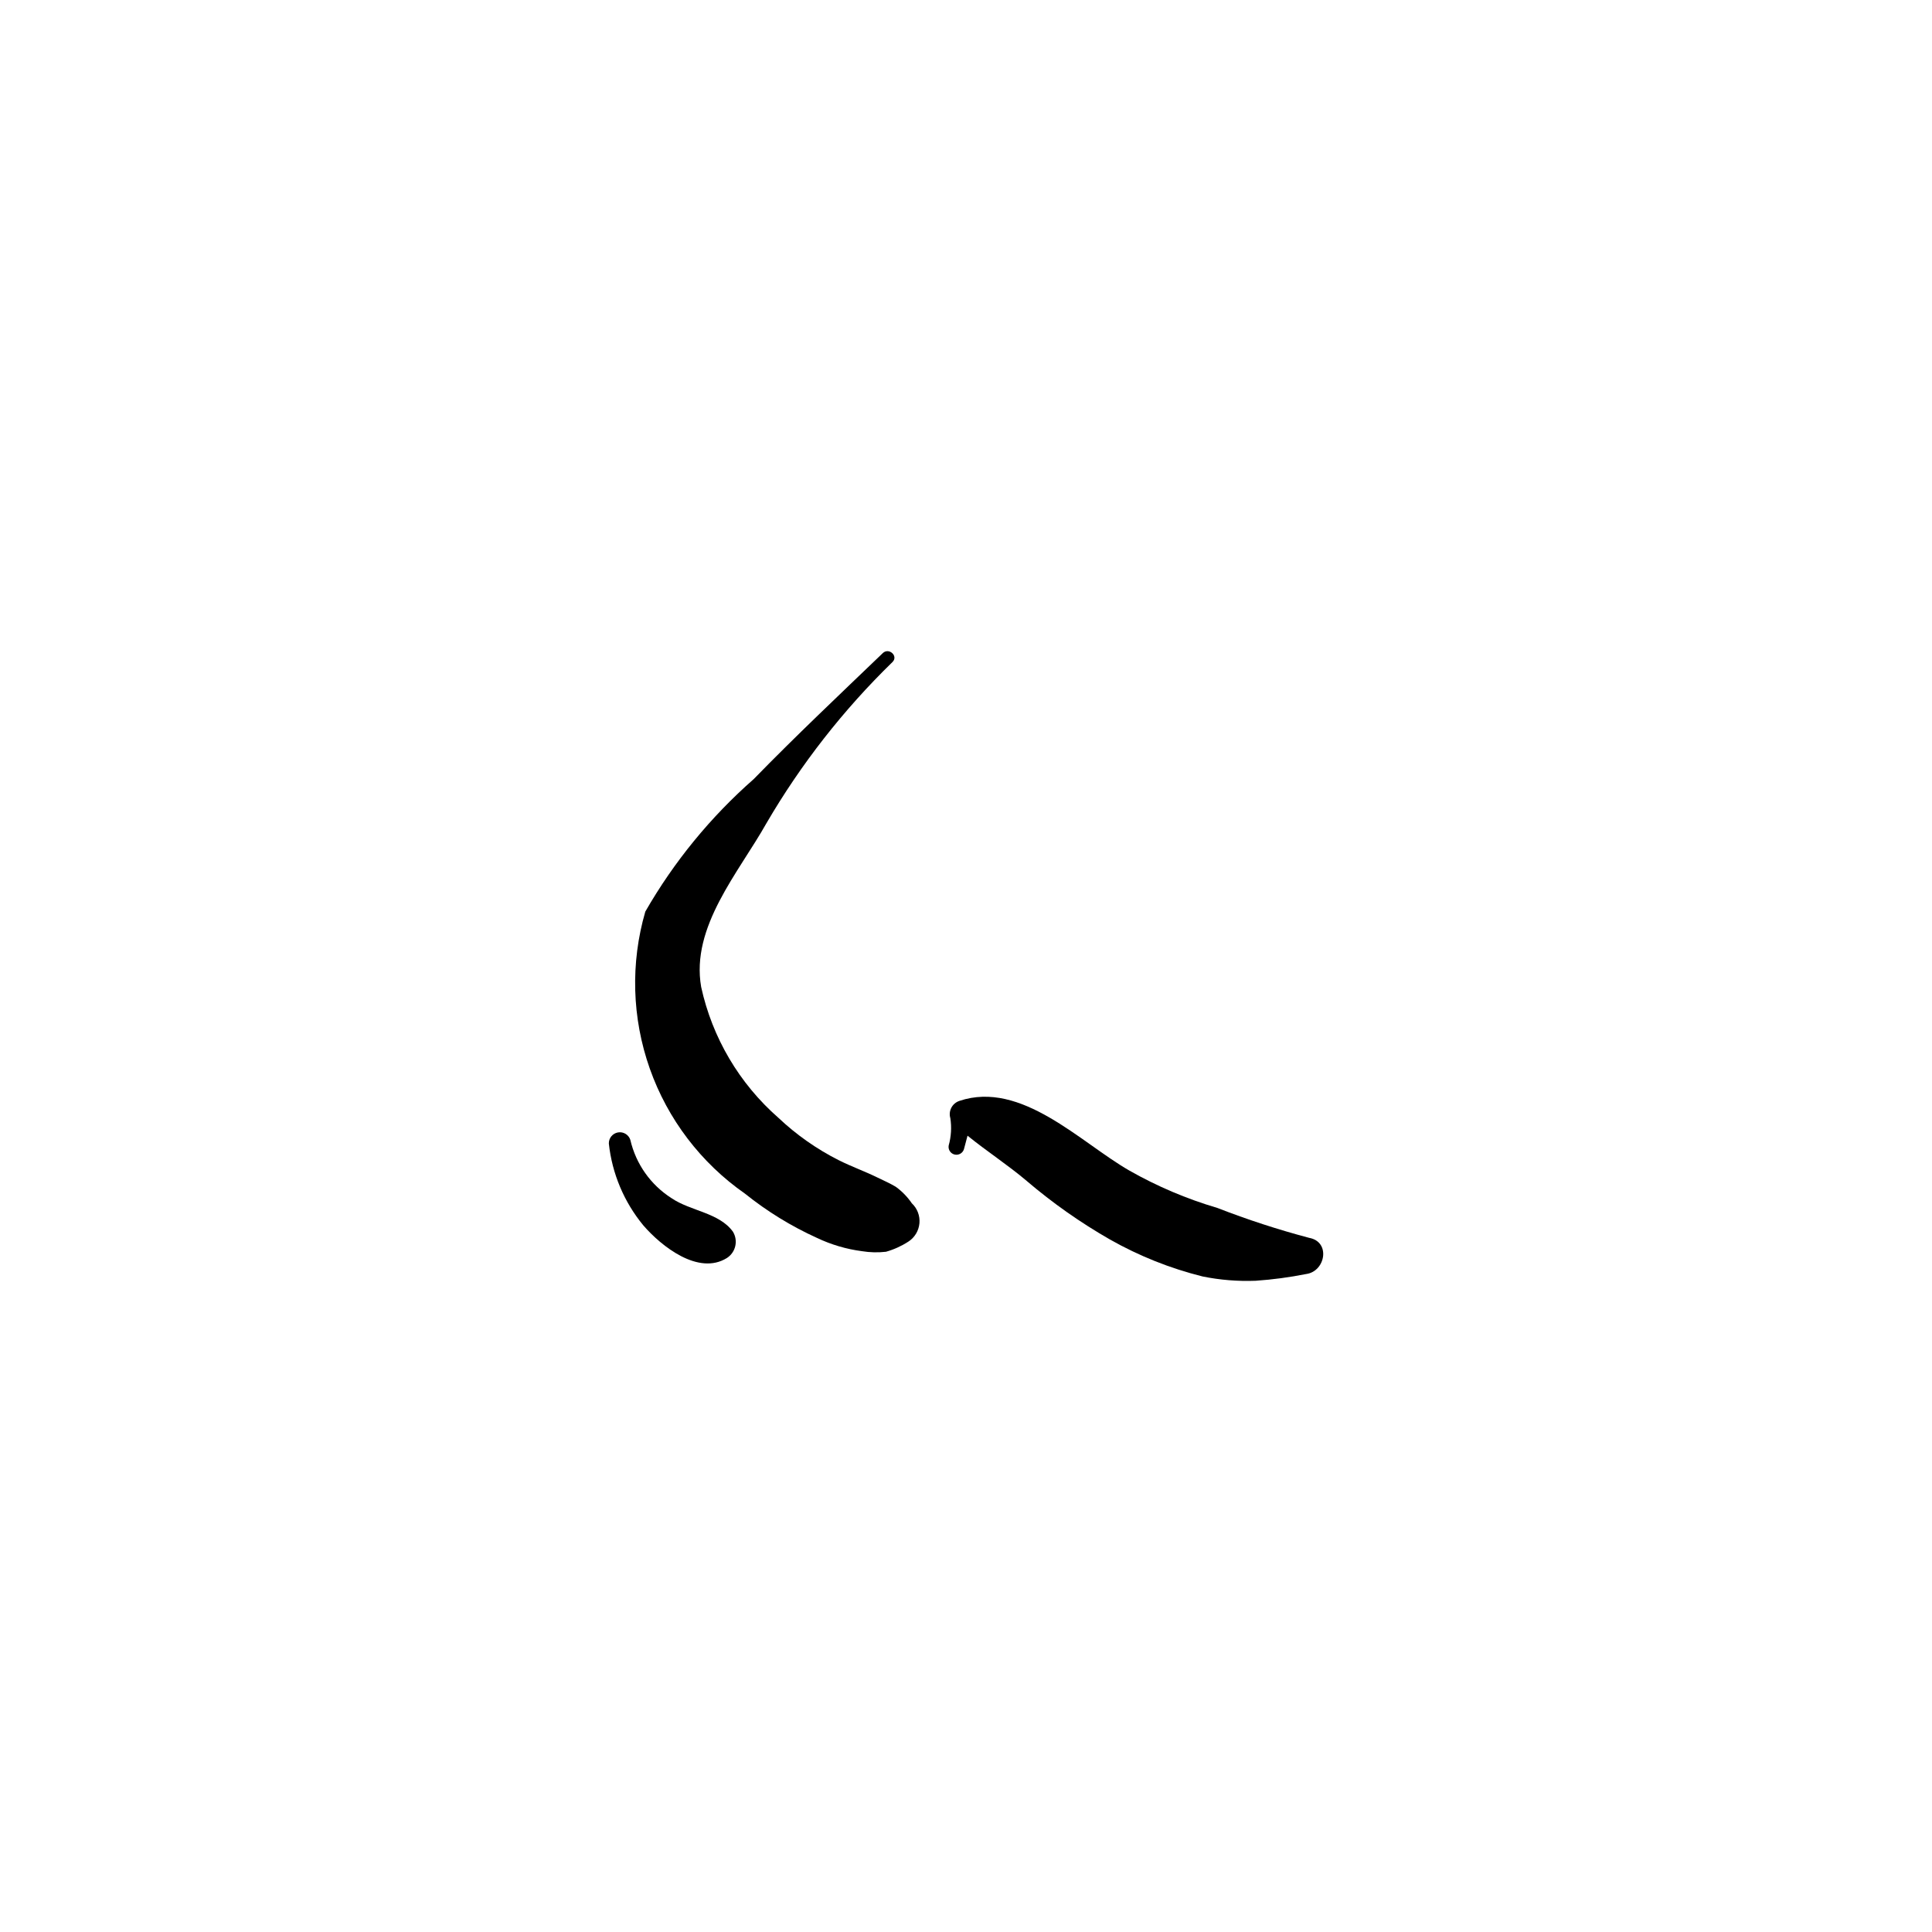 <?xml version="1.0" encoding="UTF-8"?>
<!-- Uploaded to: ICON Repo, www.iconrepo.com, Generator: ICON Repo Mixer Tools -->
<svg fill="#000000" width="800px" height="800px" version="1.1" viewBox="144 144 512 512" xmlns="http://www.w3.org/2000/svg">
 <g>
  <path d="m377.95 317.08c-11.5 11.043-23.086 21.977-34.219 33.398-11.434 10.047-21.137 21.902-28.715 35.102-3.969 13.656-3.551 28.215 1.188 41.625 4.738 13.41 13.562 24.996 25.23 33.129 5.84 4.691 12.25 8.633 19.074 11.727 3.773 1.793 7.805 2.981 11.945 3.519 2.098 0.34 4.231 0.391 6.34 0.148 2.106-0.594 4.109-1.504 5.945-2.695 1.668-1.082 2.742-2.871 2.922-4.852 0.176-1.98-0.566-3.934-2.016-5.297-1.152-1.688-2.59-3.168-4.246-4.371-1.555-0.934-3.285-1.684-4.914-2.481-3.348-1.641-6.863-2.883-10.199-4.566v0.004c-5.848-2.949-11.234-6.734-15.992-11.23-10.363-9.074-17.539-21.23-20.477-34.684-2.797-15.98 9.984-30.367 17.293-43.379 9.152-15.688 20.395-30.066 33.414-42.734 1.613-1.598-0.957-3.914-2.574-2.363z"/>
  <path d="m490.93 472.04c-8.25-2.184-16.367-4.832-24.32-7.926-8.133-2.394-15.961-5.719-23.332-9.91-12.938-7.418-28.59-23.957-45.02-18.457v0.004c-1.91 0.621-2.981 2.652-2.406 4.582 0.371 2.418 0.219 4.883-0.441 7.238-0.195 1.105 0.516 2.168 1.613 2.402 1.098 0.238 2.184-0.438 2.461-1.527l0.922-3.477c5.102 4.133 10.68 7.758 15.699 12l-0.004 0.004c6.859 5.848 14.246 11.043 22.066 15.516 7.699 4.359 15.953 7.652 24.539 9.789 4.625 0.938 9.348 1.32 14.066 1.137 4.484-0.309 8.945-0.906 13.352-1.781 5.152-0.672 6.582-8.562 0.805-9.594z"/>
  <path d="m338.22 470.39c-3.644-5.019-11.184-5.434-16.223-8.84-5.547-3.519-9.484-9.09-10.957-15.492-0.457-1.371-1.848-2.203-3.273-1.953s-2.453 1.504-2.418 2.949c0.859 7.965 4.039 15.504 9.137 21.684 4.809 5.566 14.609 13.332 22.141 8.652 2.352-1.508 3.059-4.621 1.594-7z"/>
 </g>
</svg>